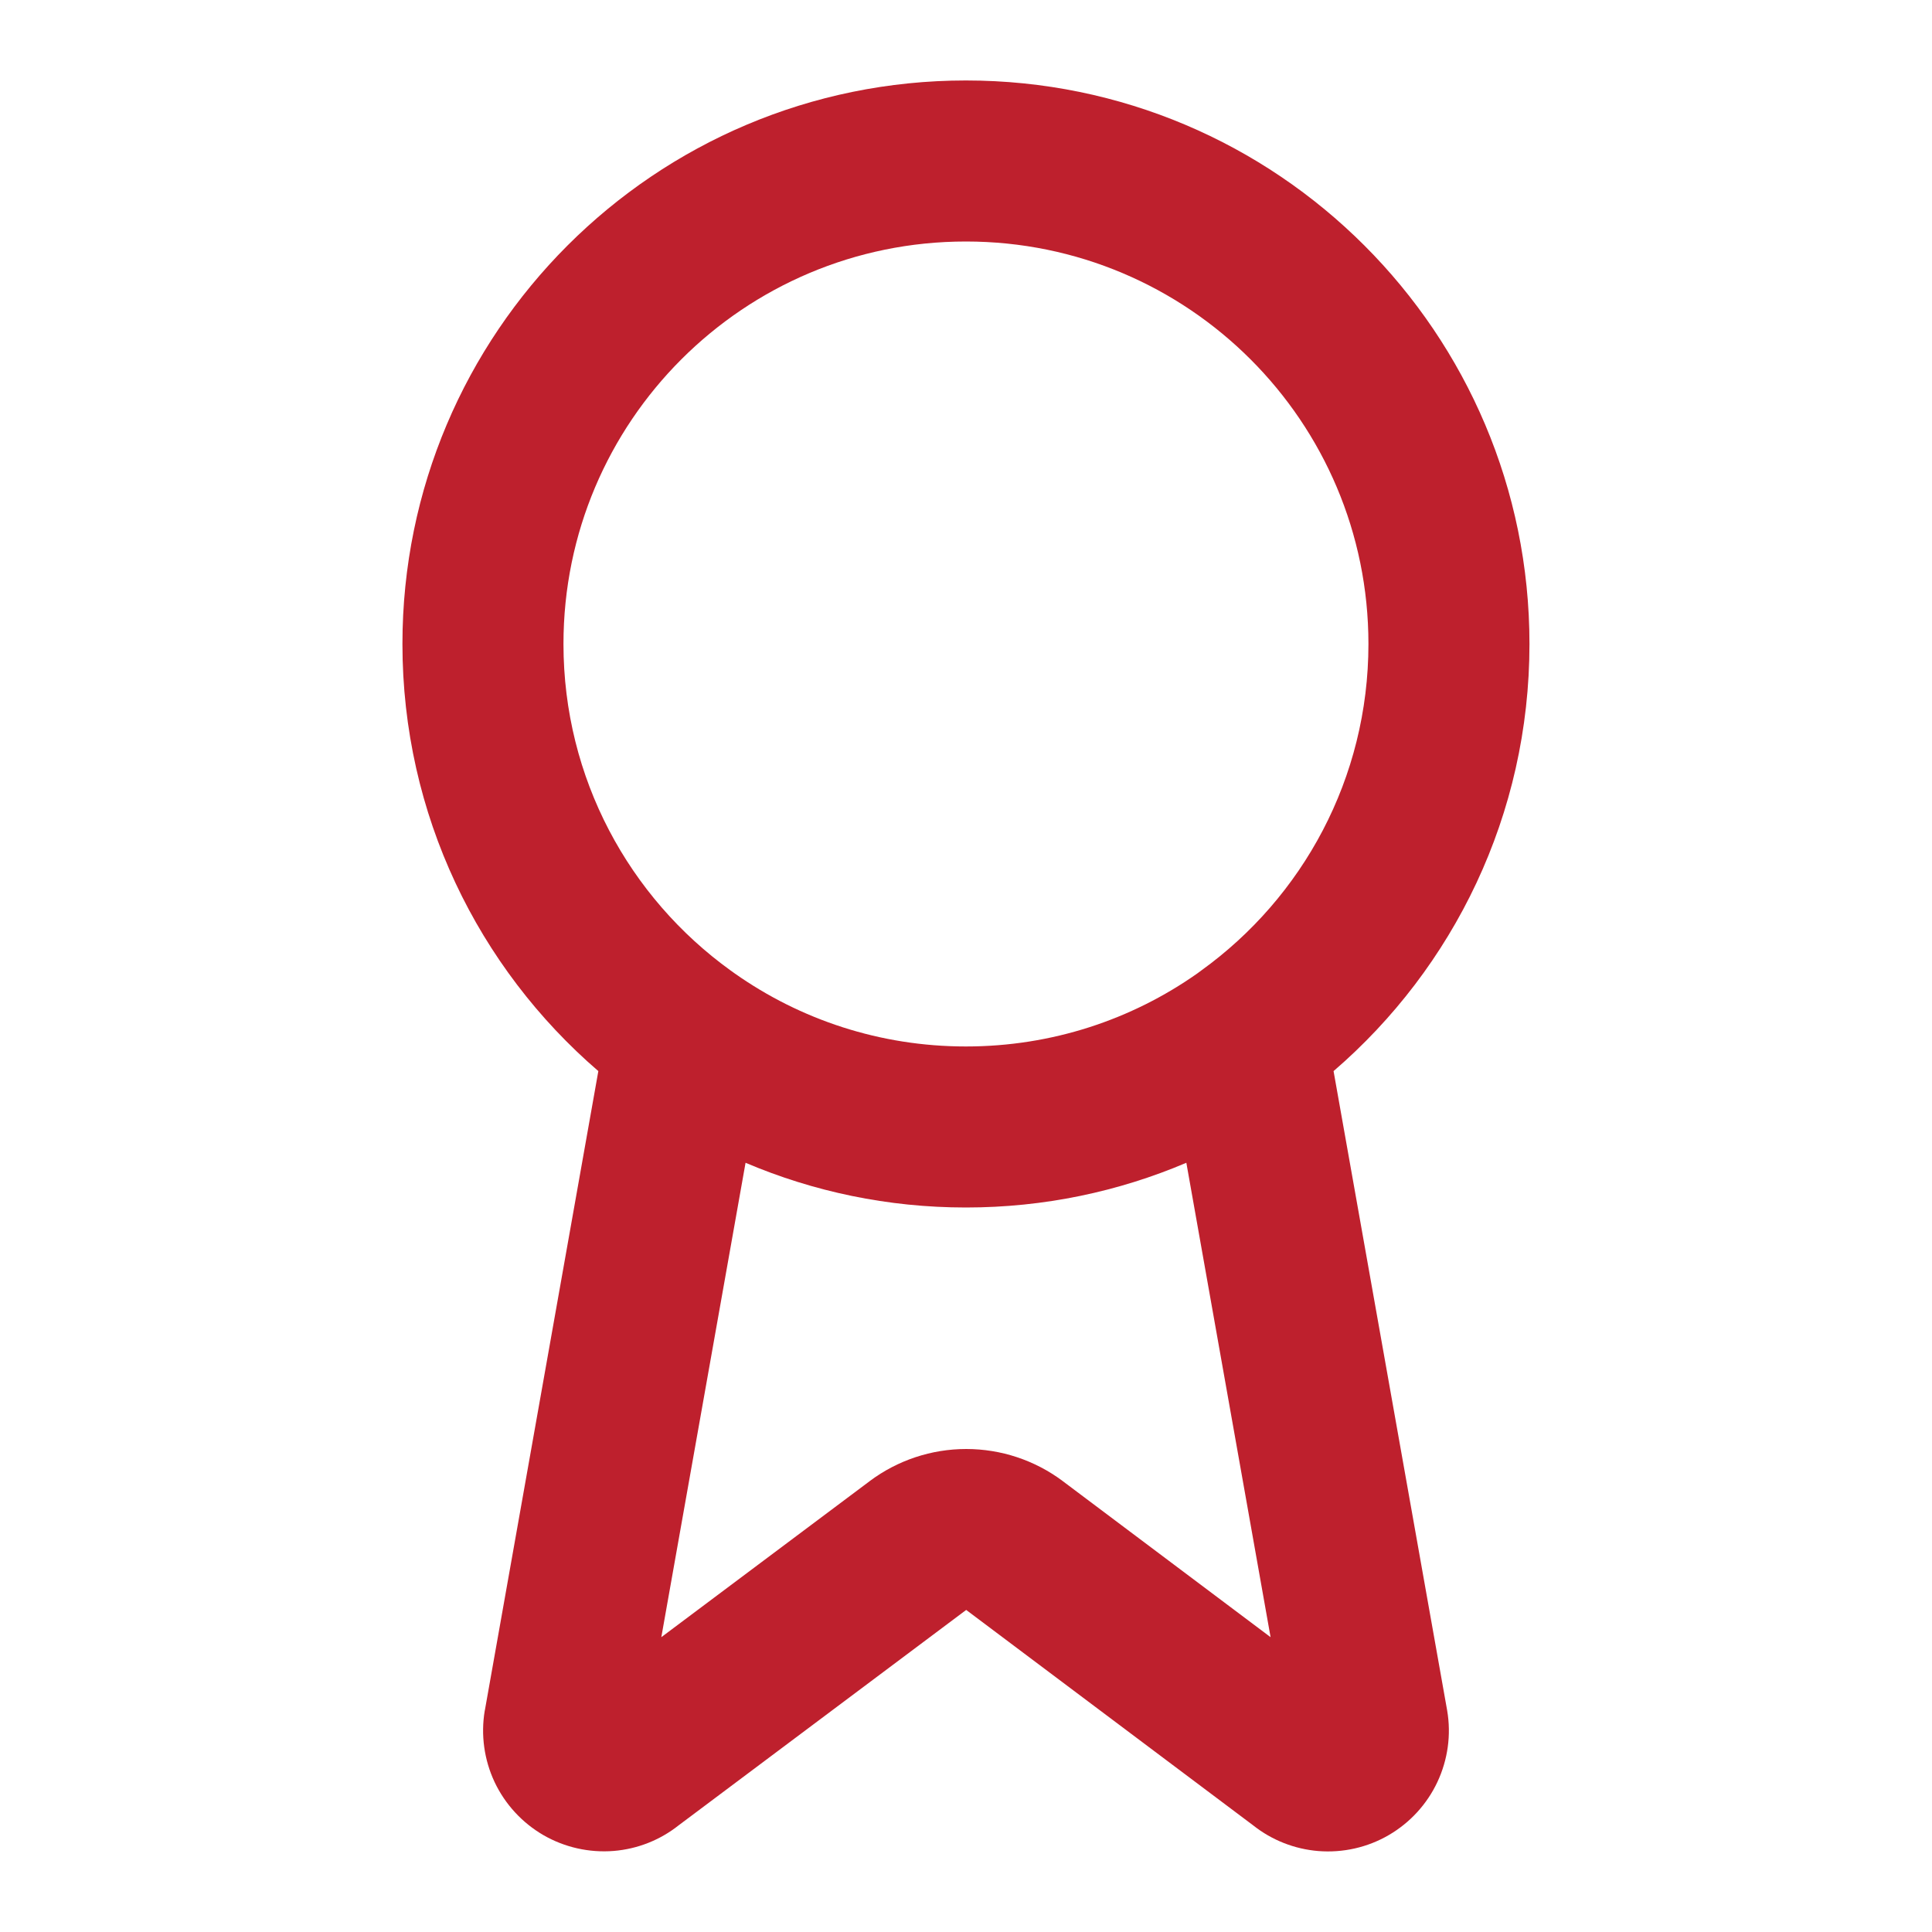 <svg width="20" height="20" viewBox="0 0 20 20" fill="none" xmlns="http://www.w3.org/2000/svg">
<path fill-rule="evenodd" clip-rule="evenodd" d="M9.999 2.5C7.698 2.5 5.833 4.365 5.833 6.666C5.833 8.058 6.515 9.291 7.564 10.047C7.578 10.057 7.592 10.067 7.606 10.077C8.283 10.554 9.109 10.833 9.999 10.833C10.89 10.833 11.716 10.554 12.393 10.078C12.407 10.067 12.421 10.057 12.435 10.047C13.484 9.291 14.166 8.058 14.166 6.666C14.166 4.365 12.301 2.5 9.999 2.5ZM13.805 11.088C15.047 10.018 15.833 8.434 15.833 6.666C15.833 3.445 13.221 0.833 9.999 0.833C6.778 0.833 4.166 3.445 4.166 6.666C4.166 8.434 4.952 10.018 6.194 11.088L5.02 17.701L5.018 17.709C4.976 17.96 5.012 18.218 5.12 18.448C5.229 18.678 5.405 18.869 5.625 18.997C5.845 19.124 6.099 19.181 6.352 19.161C6.598 19.141 6.832 19.049 7.025 18.896L10.002 16.666L12.974 18.897C13.167 19.05 13.402 19.142 13.648 19.162C13.902 19.182 14.156 19.125 14.376 18.997C14.596 18.869 14.772 18.677 14.88 18.447C14.988 18.216 15.024 17.959 14.981 17.707L13.805 11.088ZM12.281 12.037C11.58 12.335 10.809 12.5 9.999 12.5C9.19 12.5 8.419 12.335 7.718 12.037L6.846 16.948L9.004 15.332L9.005 15.331C9.293 15.116 9.643 15 10.002 15C10.362 15 10.712 15.116 11 15.331L11.001 15.332L13.153 16.948L12.281 12.037Z" fill="#BE202D"/>
</svg>
